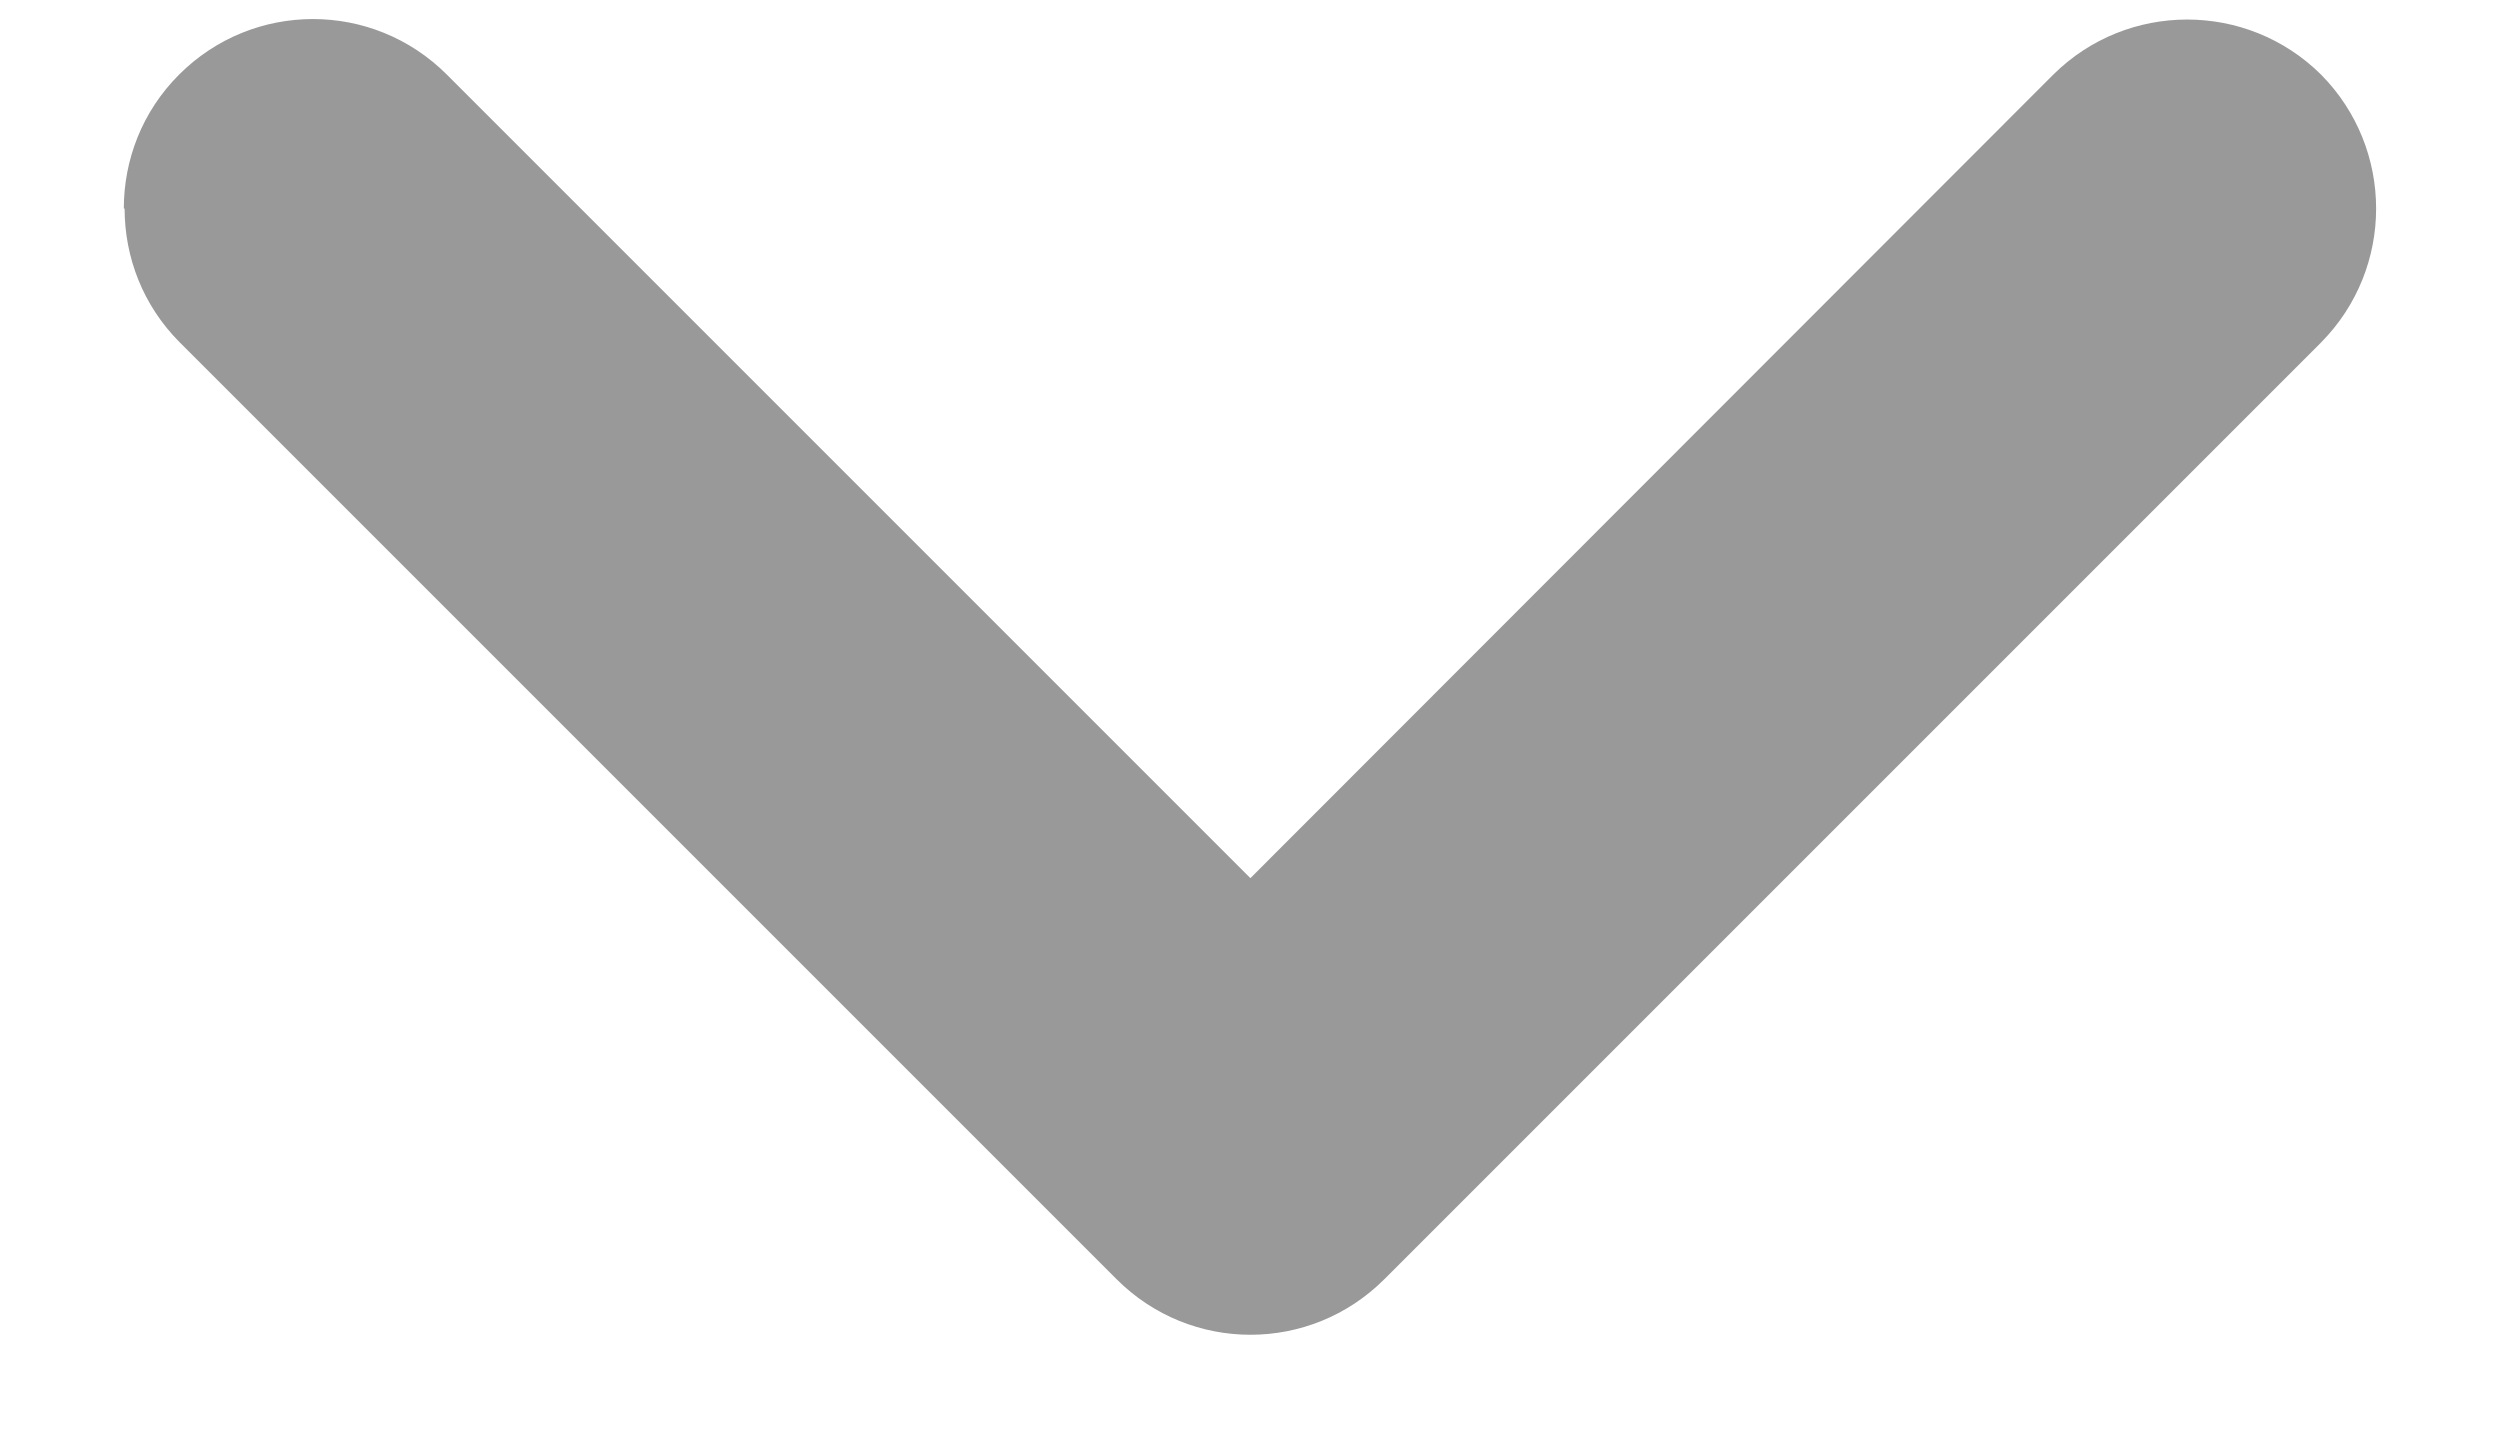 <svg width="19" height="11" viewBox="0 0 19 11" fill="none" xmlns="http://www.w3.org/2000/svg">
<path d="M0.941 1.585C0.941 1.217 1.079 0.849 1.361 0.567C1.924 0.004 2.833 0.004 3.396 0.567L9.503 6.674L15.605 0.567C16.168 0.009 17.077 0.009 17.64 0.567C18.198 1.131 18.198 2.039 17.64 2.603L10.521 9.722C9.958 10.285 9.049 10.285 8.486 9.722L1.367 2.603C1.085 2.321 0.947 1.953 0.947 1.585H0.941Z" fill="#999999"/>
</svg>
